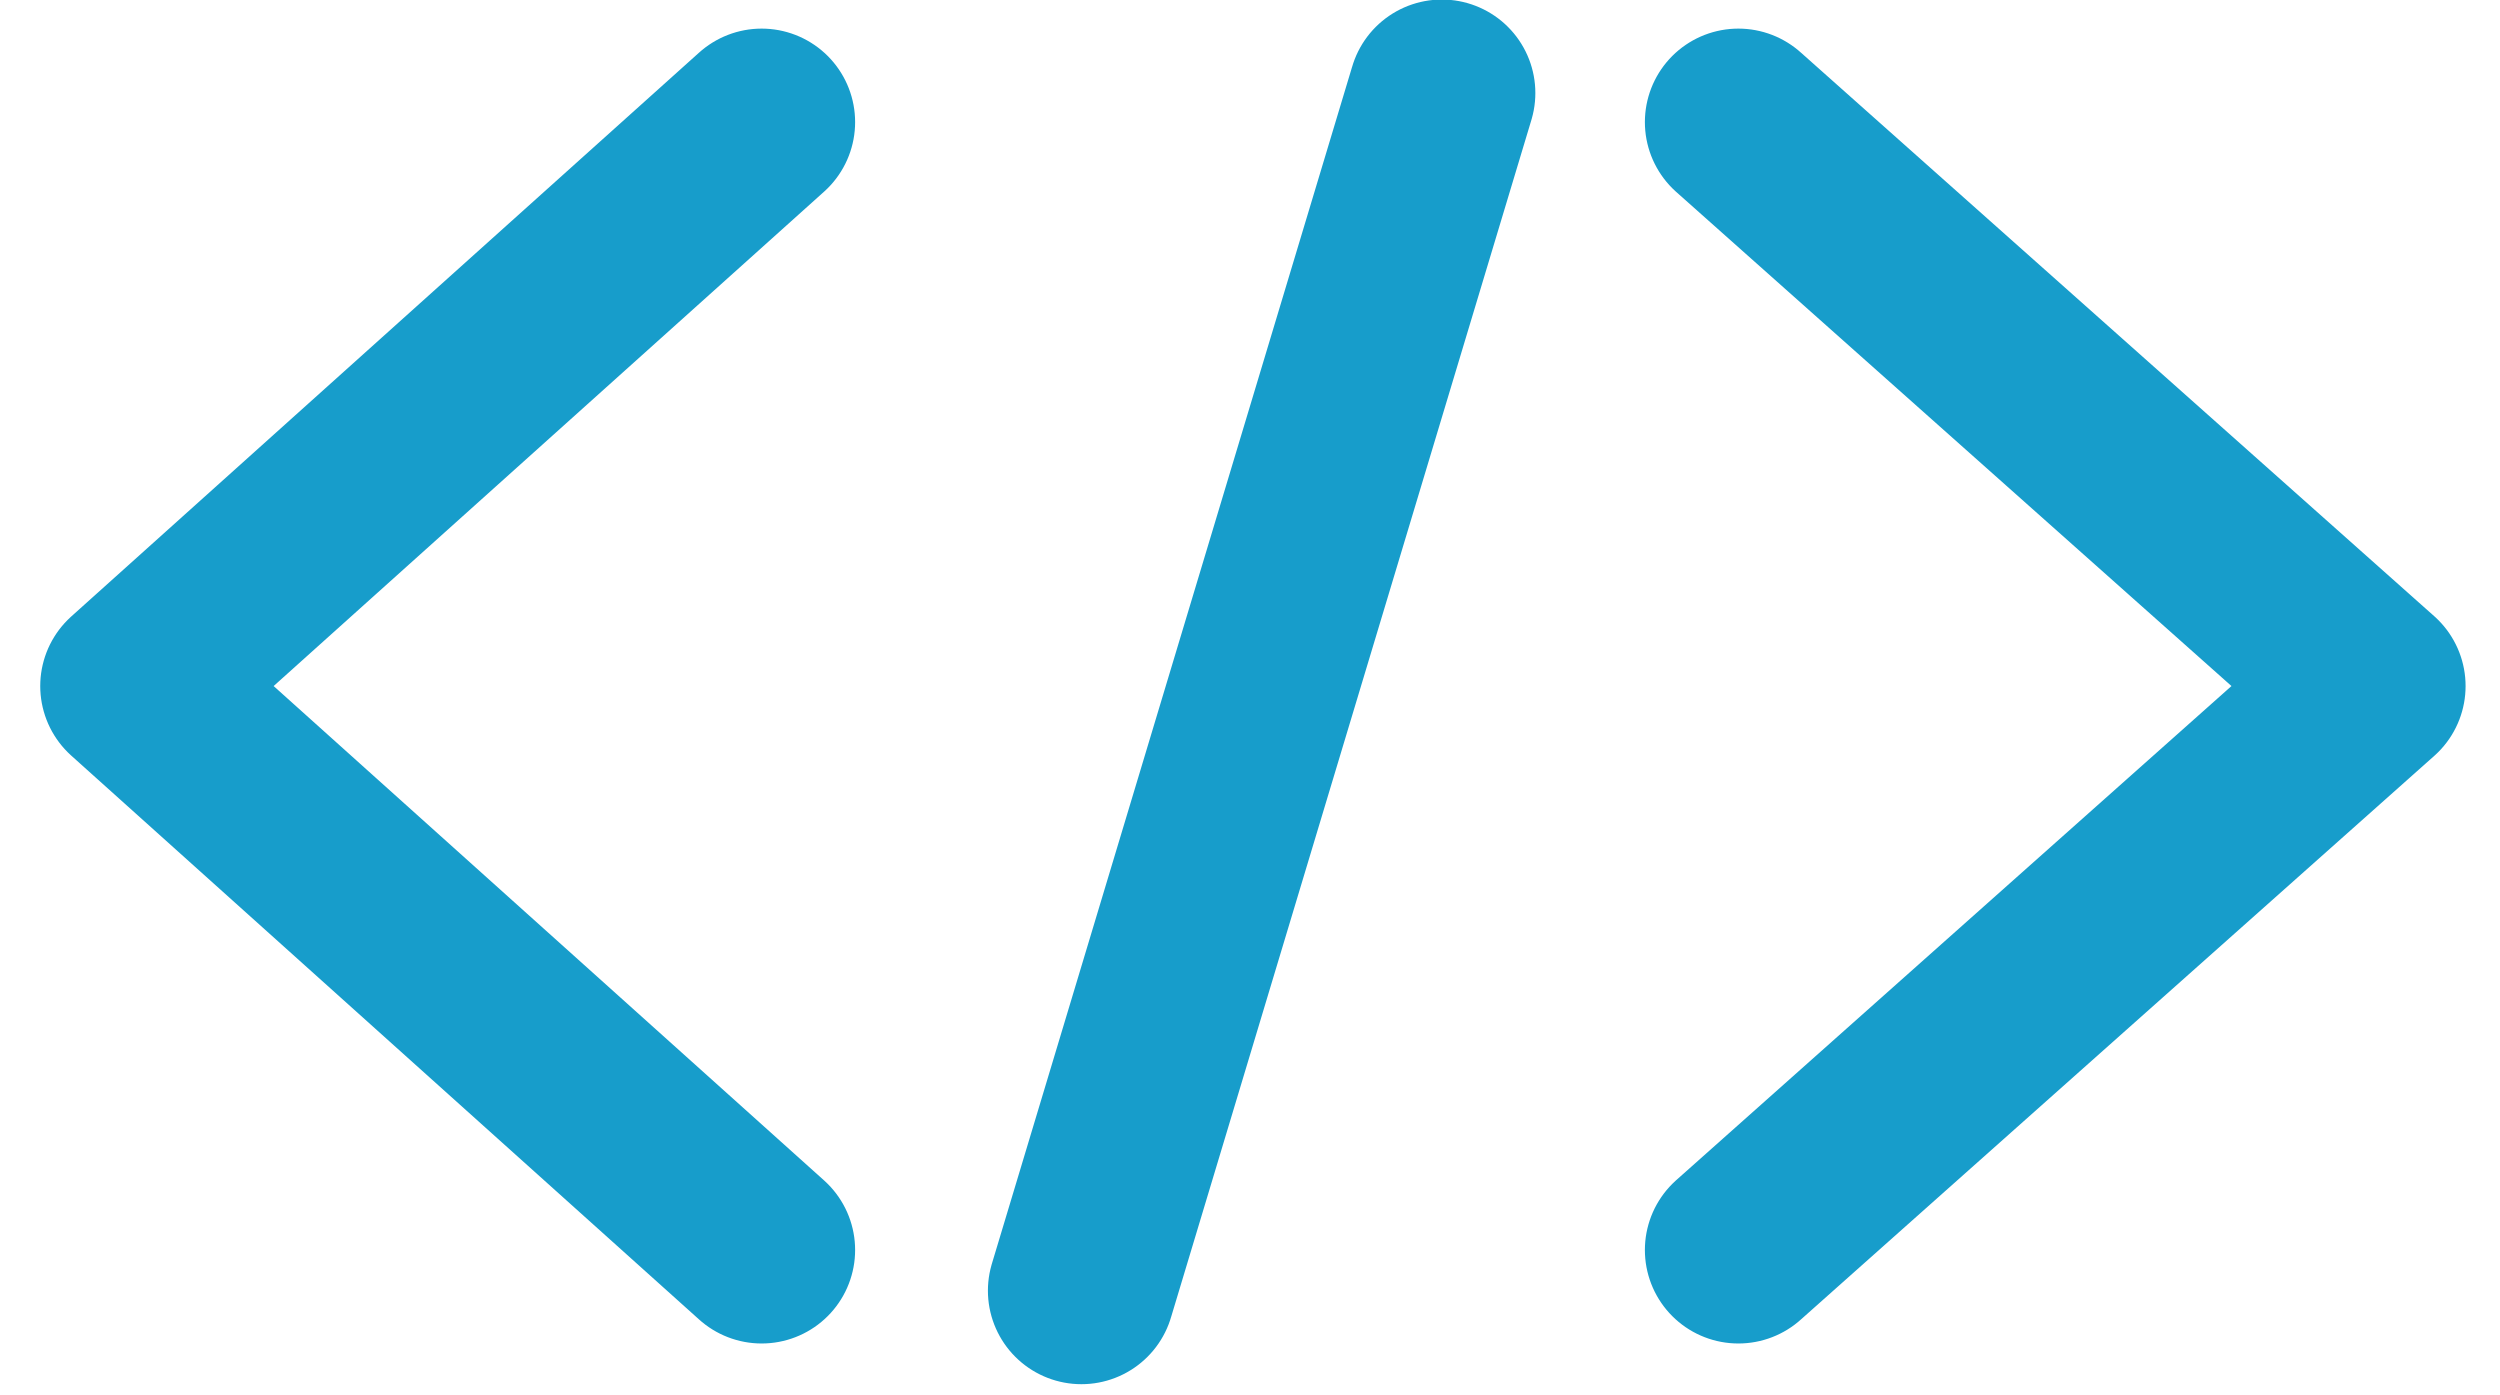 <svg width="43" height="24" xmlns="http://www.w3.org/2000/svg">
    <g stroke="#179DCB" stroke-width="3.216" fill="none" fill-rule="evenodd" stroke-linecap="round" stroke-linejoin="round">
        <path d="M2.3 11.8l10.8-9.7M2.3 11.8l10.8 9.7M40.8 11.8L29.9 2.1M40.8 11.8l-10.9 9.7M18.6 22.2l6.2-20.6"/>
    </g>
</svg>
